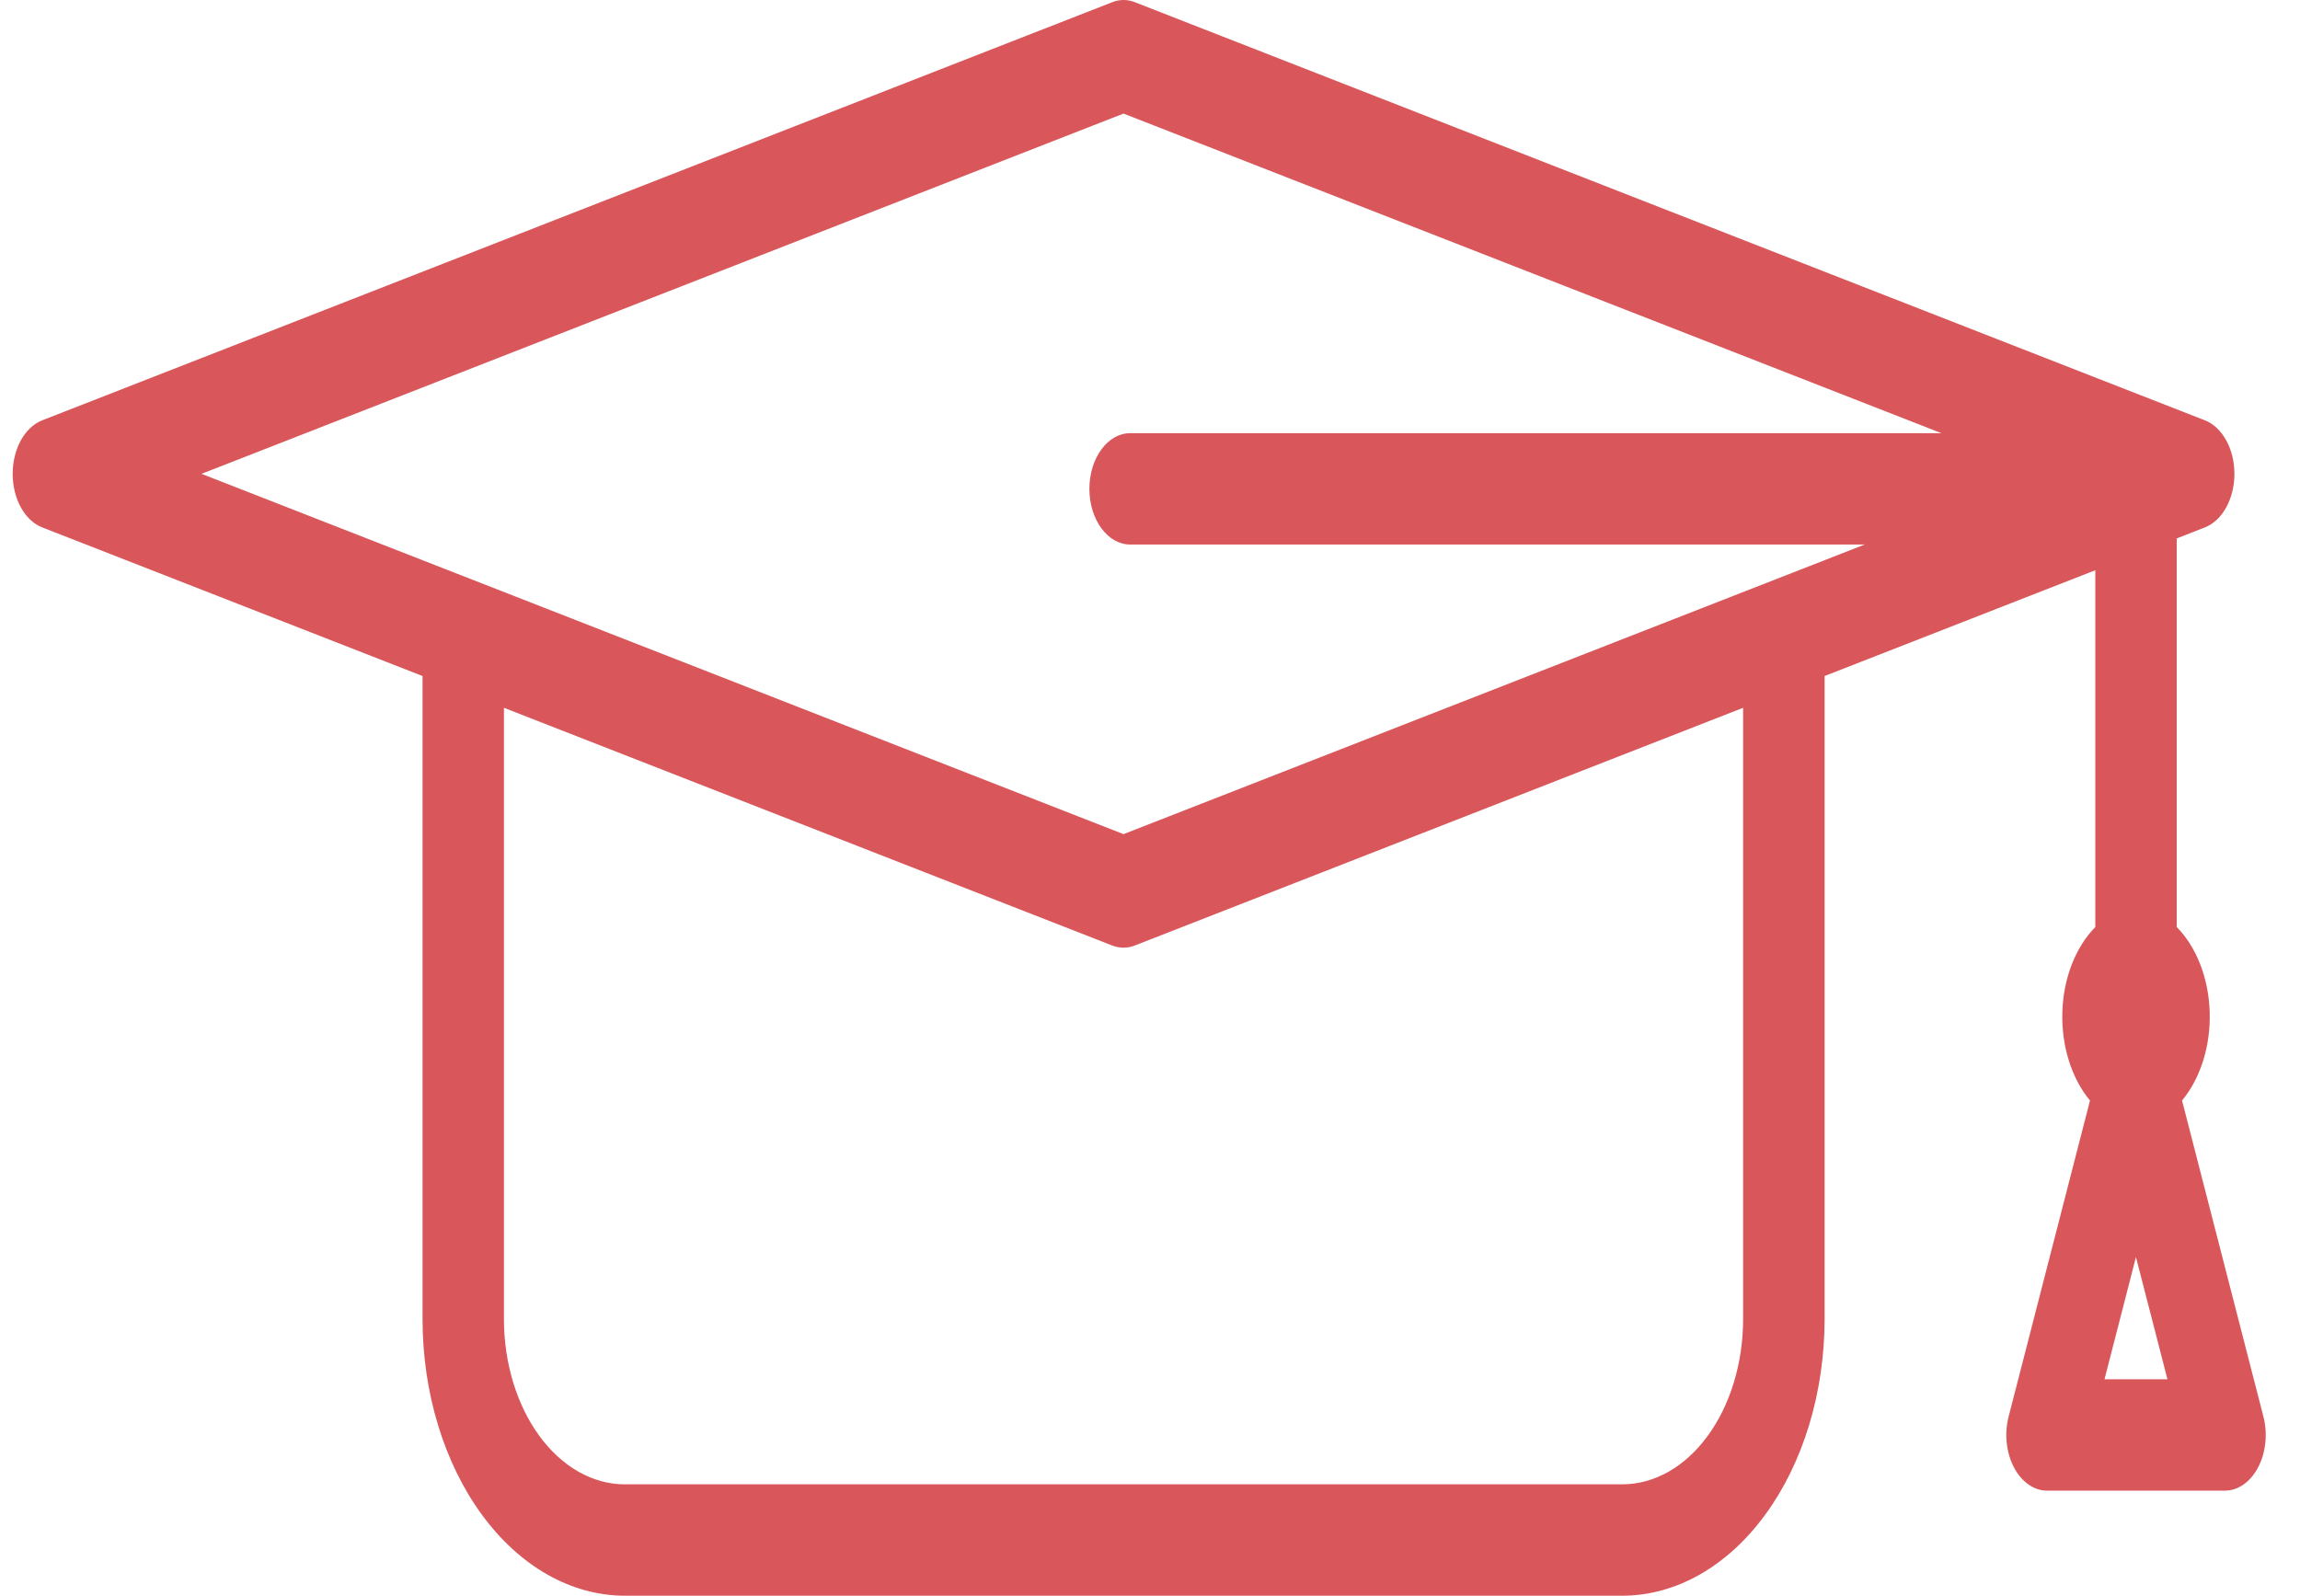 <svg width="49" height="34" viewBox="0 0 49 34" fill="none" xmlns="http://www.w3.org/2000/svg">
<path d="M48.22 30.181L46.487 23.449C46.881 22.974 47.098 22.282 47.076 21.564C47.054 20.846 46.796 20.18 46.374 19.752V11.472L46.974 11.237C47.346 11.092 47.603 10.626 47.603 10.097C47.603 9.567 47.346 9.102 46.974 8.956L24.175 0.046C24.019 -0.015 23.854 -0.015 23.698 0.046L0.899 8.956C0.526 9.102 0.27 9.567 0.27 10.097C0.27 10.626 0.526 11.092 0.899 11.237L9.002 14.404V28.109C9.003 29.671 9.458 31.168 10.265 32.272C11.073 33.377 12.168 33.998 13.31 34H34.563C35.706 33.998 36.801 33.377 37.608 32.272C38.416 31.168 38.87 29.671 38.872 28.109V14.404L44.639 12.15V19.752L44.639 19.753C44.217 20.18 43.959 20.846 43.937 21.564C43.915 22.282 44.131 22.974 44.526 23.449L42.793 30.181C42.699 30.544 42.74 30.946 42.903 31.26C43.066 31.574 43.33 31.761 43.611 31.761H47.402C47.683 31.761 47.947 31.574 48.11 31.26C48.273 30.946 48.314 30.544 48.22 30.181L48.22 30.181ZM23.936 2.42L41.362 9.23H24.077C23.598 9.23 23.209 9.761 23.209 10.416C23.209 11.071 23.598 11.602 24.077 11.602H39.727L23.936 17.773L4.293 10.096L23.936 2.42ZM37.136 28.108C37.135 29.041 36.864 29.935 36.381 30.595C35.899 31.255 35.245 31.626 34.562 31.627H13.309C12.627 31.626 11.973 31.255 11.491 30.595C11.008 29.936 10.737 29.041 10.736 28.108V15.081L23.697 20.147C23.853 20.207 24.018 20.207 24.174 20.147L37.136 15.081V28.108ZM44.835 29.388L45.505 26.784L46.176 29.388H44.835Z" fill="#D9565A"/>
</svg>
